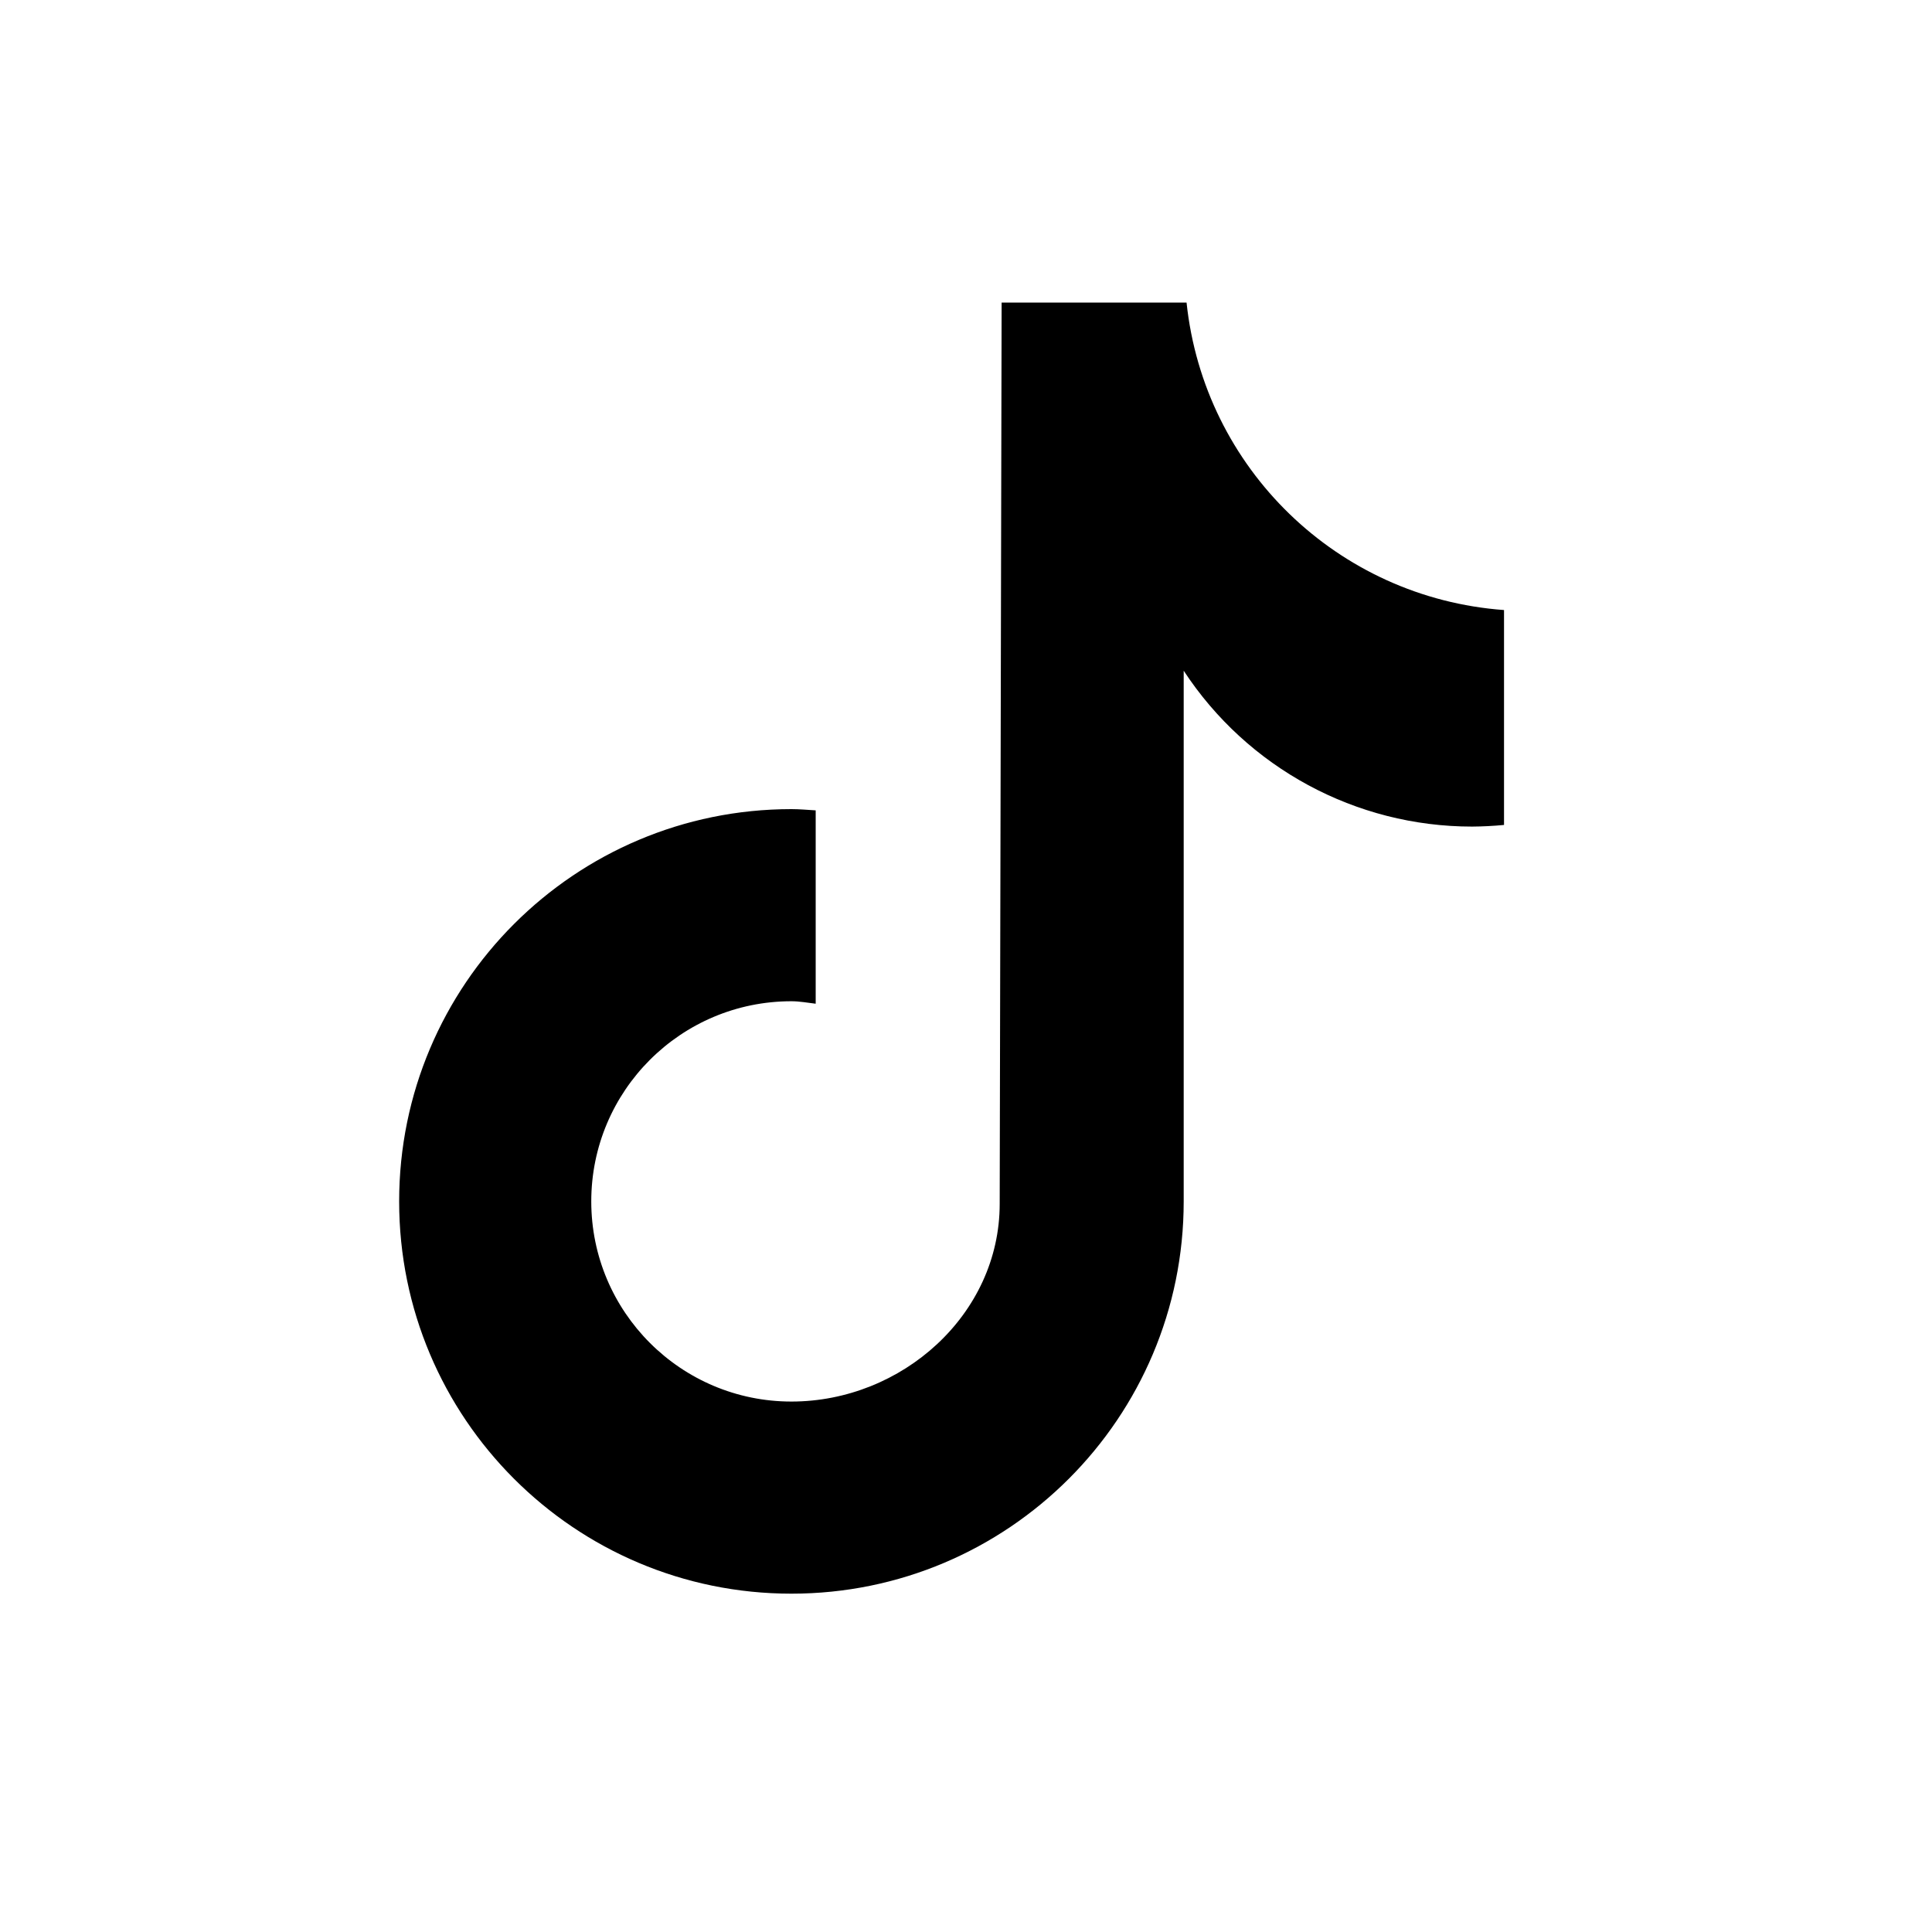 <svg xmlns="http://www.w3.org/2000/svg" xmlns:xlink="http://www.w3.org/1999/xlink" id="Layer_1" x="0px" y="0px" viewBox="0 0 2500 2500" style="enable-background:new 0 0 2500 2500;" xml:space="preserve">
<path d="M1535.4,391.5h-239.3l-2.5,1166.3c0,143.1-126.4,255.8-269.5,255.8c-143,0-259-116-259-259s115.9-259,259-259  c10.7,0,21,2,31.4,3.2v-250.2c-10.4-0.6-20.8-1.6-31.4-1.6c-280.4,0-507.6,227.2-507.6,507.6s227.2,507.6,507.6,507.6  s507.6-227.3,507.6-507.6V867.9c82.5,125.9,222.8,201.7,373.2,201.7c13.7-0.1,27.4-0.8,41.1-2.1l0.2-0.1v-278  C1731,773.7,1558,606.1,1535.4,391.5z"></path>
</svg>